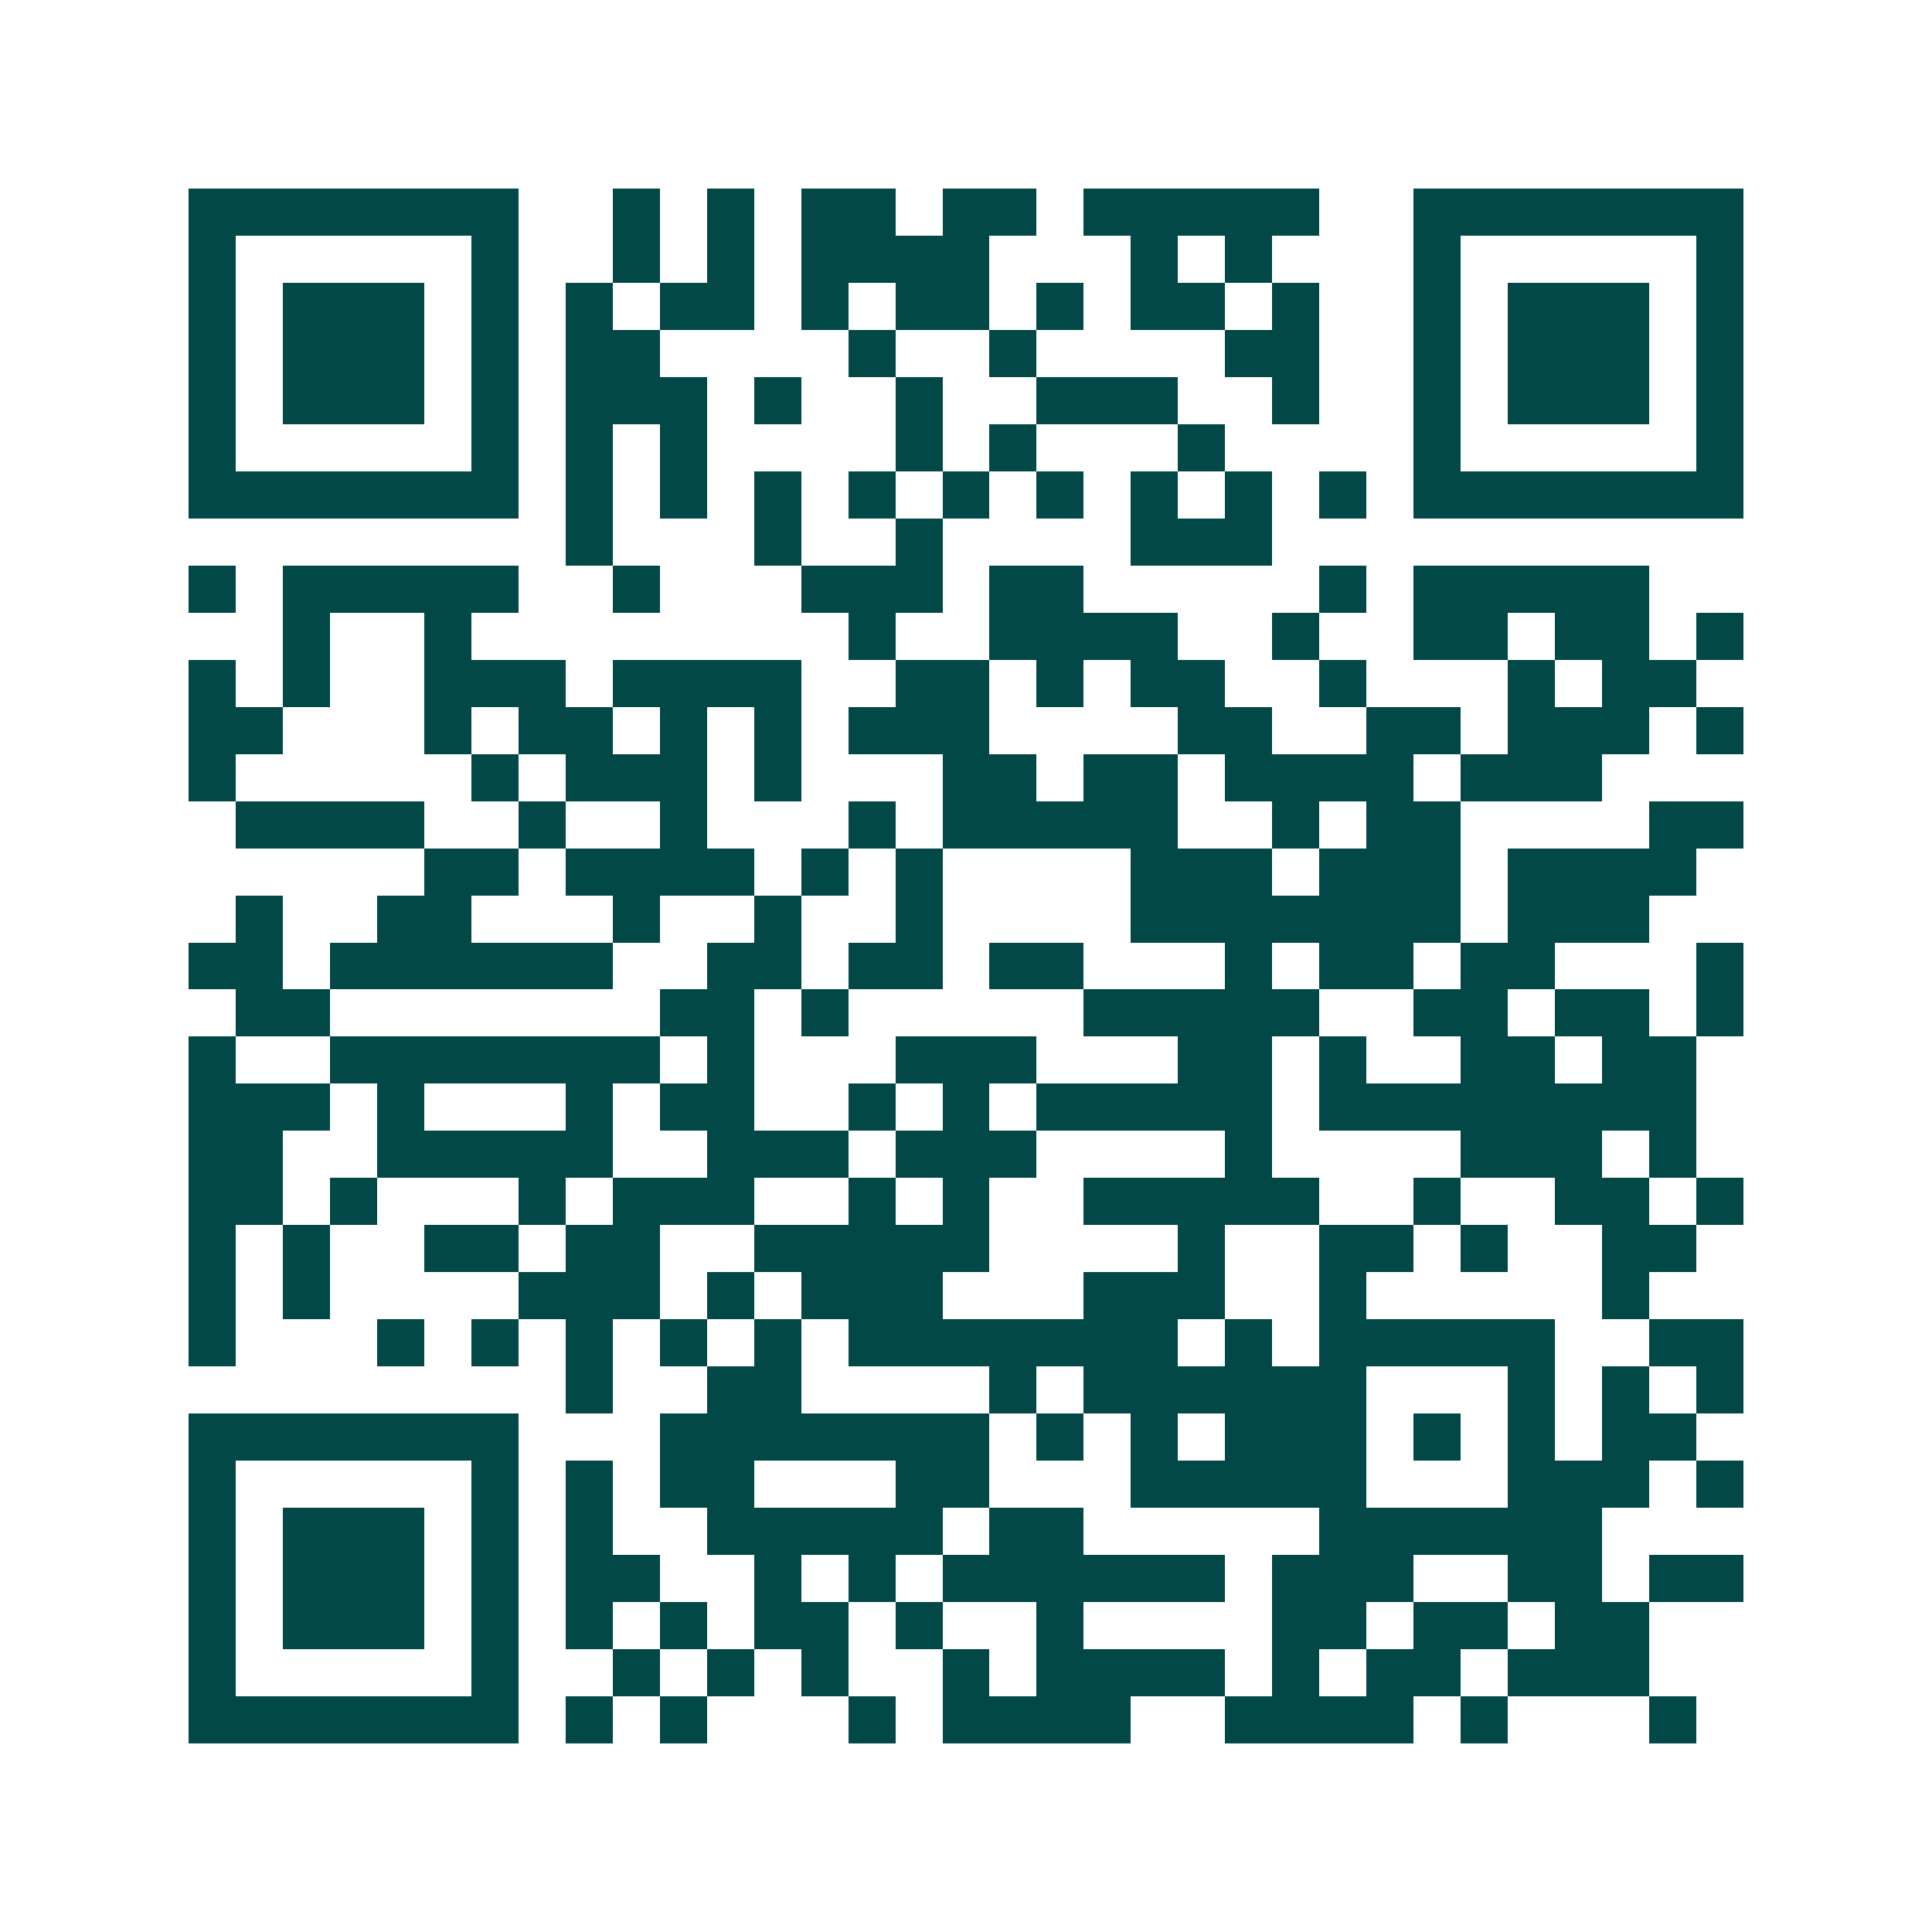 <svg xmlns="http://www.w3.org/2000/svg" width="200" height="200" viewBox="0 0 41 41" shape-rendering="crispEdges"><path fill="#ffffff" d="M0 0h41v41H0z"/><path stroke="#014847" d="M4 4.5h7m2 0h1m1 0h1m1 0h2m1 0h2m1 0h5m2 0h7M4 5.5h1m5 0h1m2 0h1m1 0h1m1 0h4m3 0h1m1 0h1m3 0h1m5 0h1M4 6.5h1m1 0h3m1 0h1m1 0h1m1 0h2m1 0h1m1 0h2m1 0h1m1 0h2m1 0h1m2 0h1m1 0h3m1 0h1M4 7.5h1m1 0h3m1 0h1m1 0h2m4 0h1m2 0h1m4 0h2m2 0h1m1 0h3m1 0h1M4 8.5h1m1 0h3m1 0h1m1 0h3m1 0h1m2 0h1m2 0h3m2 0h1m2 0h1m1 0h3m1 0h1M4 9.5h1m5 0h1m1 0h1m1 0h1m4 0h1m1 0h1m3 0h1m4 0h1m5 0h1M4 10.5h7m1 0h1m1 0h1m1 0h1m1 0h1m1 0h1m1 0h1m1 0h1m1 0h1m1 0h1m1 0h7M12 11.5h1m3 0h1m2 0h1m4 0h3M4 12.5h1m1 0h5m2 0h1m3 0h3m1 0h2m5 0h1m1 0h5M6 13.5h1m2 0h1m8 0h1m2 0h4m2 0h1m2 0h2m1 0h2m1 0h1M4 14.5h1m1 0h1m2 0h3m1 0h4m2 0h2m1 0h1m1 0h2m2 0h1m3 0h1m1 0h2M4 15.5h2m3 0h1m1 0h2m1 0h1m1 0h1m1 0h3m4 0h2m2 0h2m1 0h3m1 0h1M4 16.5h1m5 0h1m1 0h3m1 0h1m3 0h2m1 0h2m1 0h4m1 0h3M5 17.5h4m2 0h1m2 0h1m3 0h1m1 0h5m2 0h1m1 0h2m4 0h2M9 18.5h2m1 0h4m1 0h1m1 0h1m4 0h3m1 0h3m1 0h4M5 19.5h1m2 0h2m3 0h1m2 0h1m2 0h1m4 0h7m1 0h3M4 20.5h2m1 0h6m2 0h2m1 0h2m1 0h2m3 0h1m1 0h2m1 0h2m3 0h1M5 21.5h2m7 0h2m1 0h1m5 0h5m2 0h2m1 0h2m1 0h1M4 22.5h1m2 0h7m1 0h1m3 0h3m3 0h2m1 0h1m2 0h2m1 0h2M4 23.5h3m1 0h1m3 0h1m1 0h2m2 0h1m1 0h1m1 0h5m1 0h8M4 24.5h2m2 0h5m2 0h3m1 0h3m4 0h1m4 0h3m1 0h1M4 25.5h2m1 0h1m3 0h1m1 0h3m2 0h1m1 0h1m2 0h5m2 0h1m2 0h2m1 0h1M4 26.5h1m1 0h1m2 0h2m1 0h2m2 0h5m4 0h1m2 0h2m1 0h1m2 0h2M4 27.5h1m1 0h1m4 0h3m1 0h1m1 0h3m3 0h3m2 0h1m5 0h1M4 28.5h1m3 0h1m1 0h1m1 0h1m1 0h1m1 0h1m1 0h7m1 0h1m1 0h5m2 0h2M12 29.5h1m2 0h2m4 0h1m1 0h6m3 0h1m1 0h1m1 0h1M4 30.5h7m3 0h7m1 0h1m1 0h1m1 0h3m1 0h1m1 0h1m1 0h2M4 31.5h1m5 0h1m1 0h1m1 0h2m3 0h2m3 0h5m3 0h3m1 0h1M4 32.5h1m1 0h3m1 0h1m1 0h1m2 0h5m1 0h2m5 0h6M4 33.5h1m1 0h3m1 0h1m1 0h2m2 0h1m1 0h1m1 0h6m1 0h3m2 0h2m1 0h2M4 34.5h1m1 0h3m1 0h1m1 0h1m1 0h1m1 0h2m1 0h1m2 0h1m4 0h2m1 0h2m1 0h2M4 35.5h1m5 0h1m2 0h1m1 0h1m1 0h1m2 0h1m1 0h4m1 0h1m1 0h2m1 0h3M4 36.5h7m1 0h1m1 0h1m3 0h1m1 0h4m2 0h4m1 0h1m3 0h1"/></svg>
